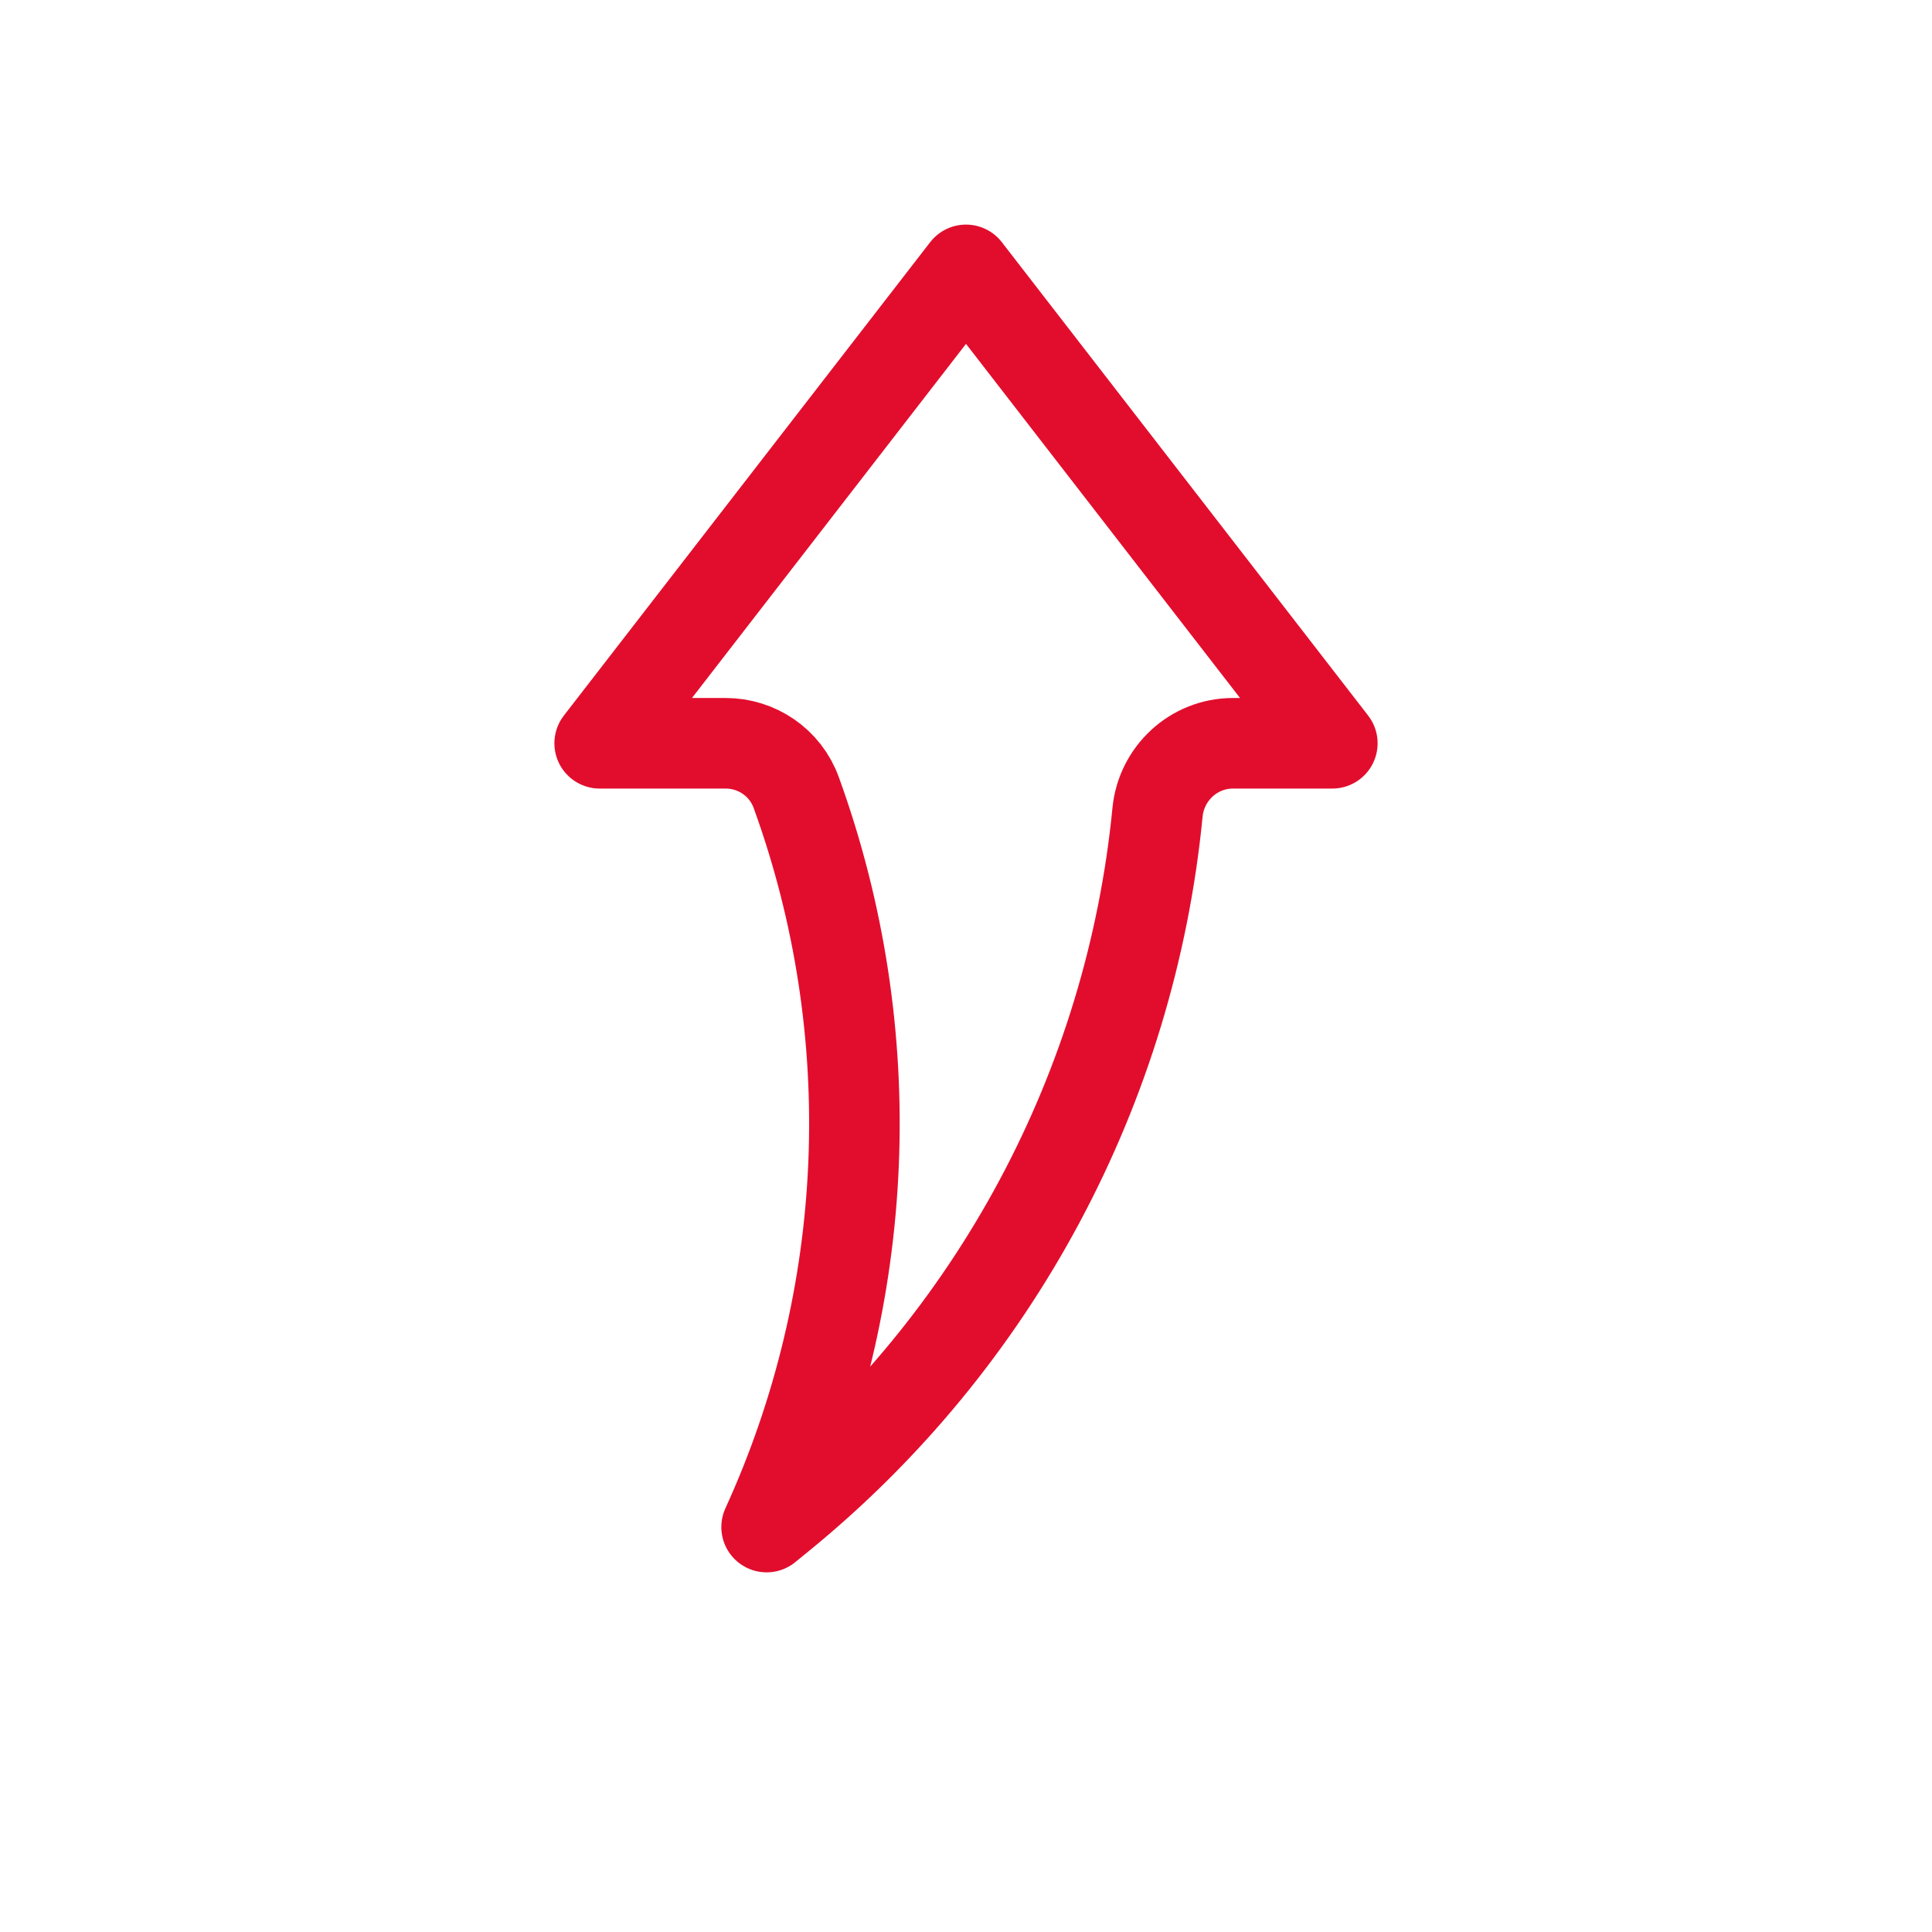 <?xml version="1.0" encoding="UTF-8"?> <svg xmlns="http://www.w3.org/2000/svg" width="64" height="64" viewBox="0 0 64 64" fill="none"> <g clip-path="url(#clip0_5_194)"> <path d="M19.865 24.622L32 8.94L44.135 24.622H40.848C39.527 24.622 38.469 25.638 38.345 26.904C37.457 36.009 32.968 44.428 25.816 50.243L25.395 50.586C28.876 42.969 29.269 34.223 26.375 26.251C26.012 25.253 25.064 24.622 24.04 24.622H19.865Z" stroke="#E20D2D" stroke-width="3" stroke-linejoin="round"></path> </g> <defs> <clipPath id="clip0_5_194"> <rect width="64" height="64" fill="white"></rect> </clipPath> </defs> </svg> 